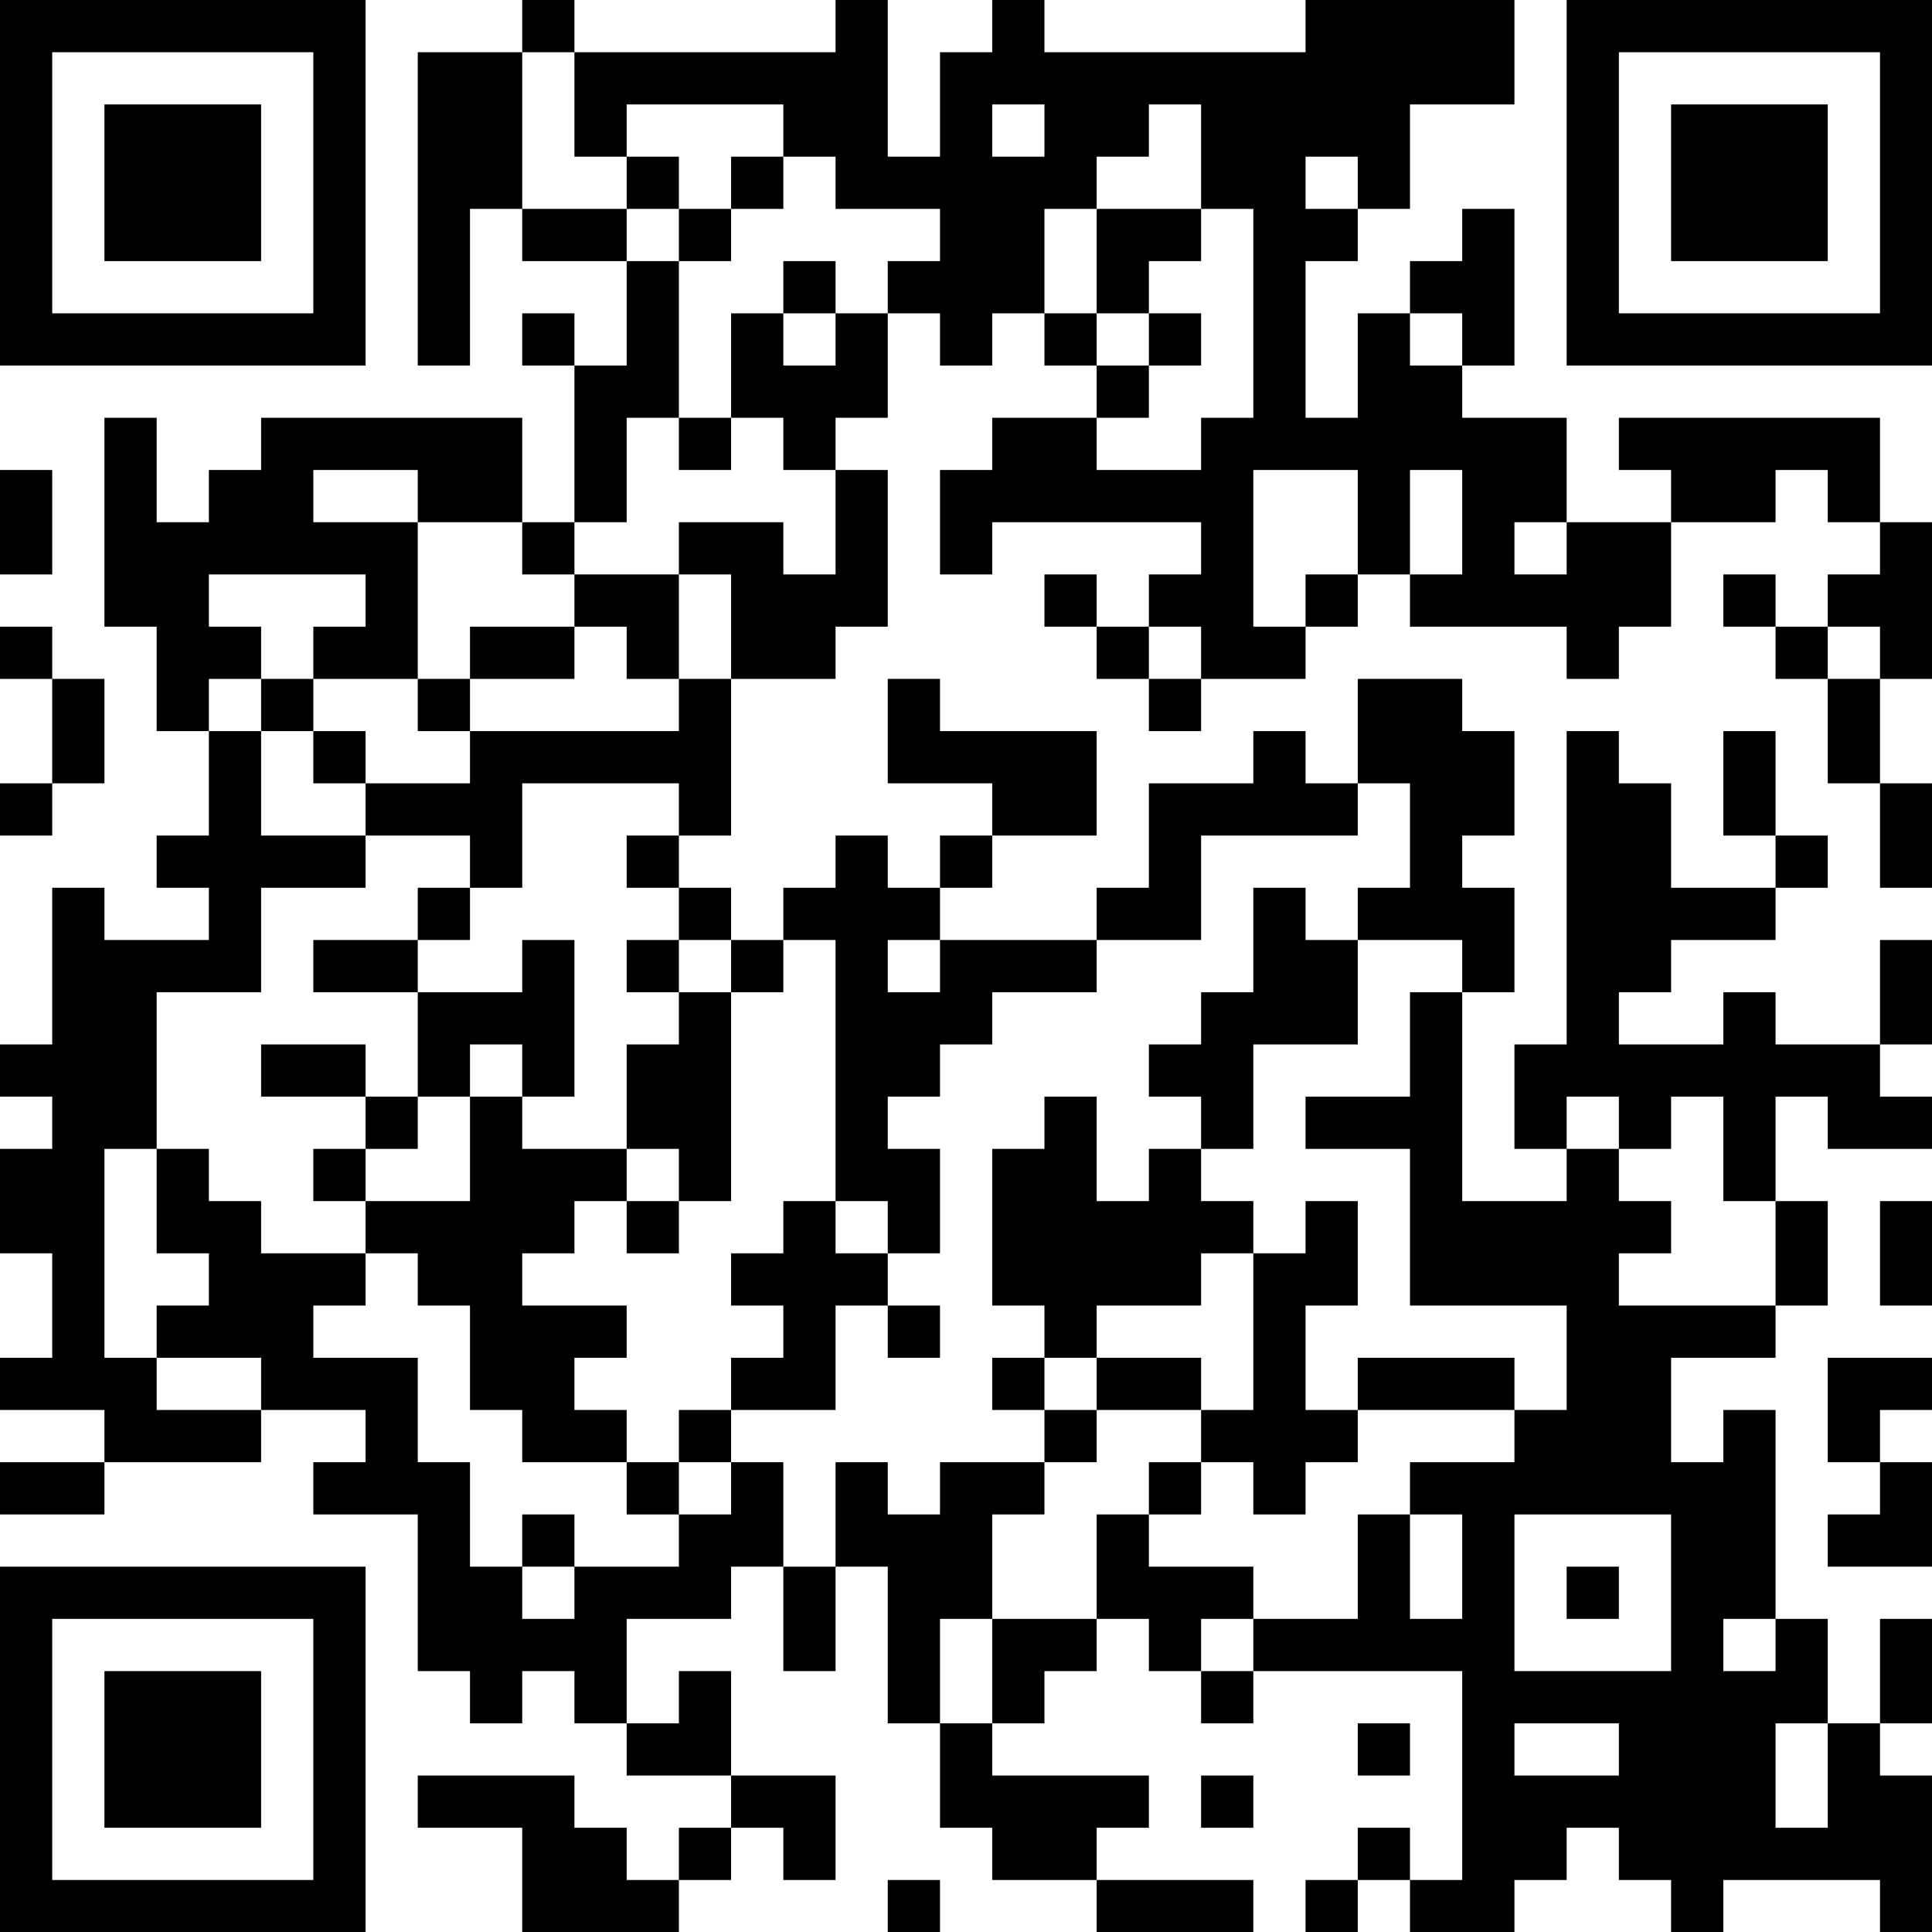 <?xml version="1.0" encoding="UTF-8"?>
<svg xmlns="http://www.w3.org/2000/svg" version="1.1" width="100" height="100" viewBox="0 0 100 100"><rect x="0" y="0" width="100" height="100" fill="#ffffff"/><g transform="scale(2.703)"><g transform="translate(0,0)"><path fill-rule="evenodd" d="M10 0L10 1L8 1L8 7L9 7L9 4L10 4L10 5L12 5L12 7L11 7L11 6L10 6L10 7L11 7L11 10L10 10L10 8L5 8L5 9L4 9L4 10L3 10L3 8L2 8L2 12L3 12L3 14L4 14L4 16L3 16L3 17L4 17L4 18L2 18L2 17L1 17L1 20L0 20L0 21L1 21L1 22L0 22L0 24L1 24L1 26L0 26L0 27L2 27L2 28L0 28L0 29L2 29L2 28L5 28L5 27L7 27L7 28L6 28L6 29L8 29L8 32L9 32L9 33L10 33L10 32L11 32L11 33L12 33L12 34L14 34L14 35L13 35L13 36L12 36L12 35L11 35L11 34L8 34L8 35L10 35L10 37L13 37L13 36L14 36L14 35L15 35L15 36L16 36L16 34L14 34L14 32L13 32L13 33L12 33L12 31L14 31L14 30L15 30L15 32L16 32L16 30L17 30L17 33L18 33L18 35L19 35L19 36L21 36L21 37L24 37L24 36L21 36L21 35L22 35L22 34L19 34L19 33L20 33L20 32L21 32L21 31L22 31L22 32L23 32L23 33L24 33L24 32L28 32L28 36L27 36L27 35L26 35L26 36L25 36L25 37L26 37L26 36L27 36L27 37L29 37L29 36L30 36L30 35L31 35L31 36L32 36L32 37L33 37L33 36L36 36L36 37L37 37L37 34L36 34L36 33L37 33L37 31L36 31L36 33L35 33L35 31L34 31L34 27L33 27L33 28L32 28L32 26L34 26L34 25L35 25L35 23L34 23L34 21L35 21L35 22L37 22L37 21L36 21L36 20L37 20L37 18L36 18L36 20L34 20L34 19L33 19L33 20L31 20L31 19L32 19L32 18L34 18L34 17L35 17L35 16L34 16L34 14L33 14L33 16L34 16L34 17L32 17L32 15L31 15L31 14L30 14L30 20L29 20L29 22L30 22L30 23L28 23L28 19L29 19L29 17L28 17L28 16L29 16L29 14L28 14L28 13L26 13L26 15L25 15L25 14L24 14L24 15L22 15L22 17L21 17L21 18L18 18L18 17L19 17L19 16L21 16L21 14L18 14L18 13L17 13L17 15L19 15L19 16L18 16L18 17L17 17L17 16L16 16L16 17L15 17L15 18L14 18L14 17L13 17L13 16L14 16L14 13L16 13L16 12L17 12L17 9L16 9L16 8L17 8L17 6L18 6L18 7L19 7L19 6L20 6L20 7L21 7L21 8L19 8L19 9L18 9L18 11L19 11L19 10L23 10L23 11L22 11L22 12L21 12L21 11L20 11L20 12L21 12L21 13L22 13L22 14L23 14L23 13L25 13L25 12L26 12L26 11L27 11L27 12L30 12L30 13L31 13L31 12L32 12L32 10L34 10L34 9L35 9L35 10L36 10L36 11L35 11L35 12L34 12L34 11L33 11L33 12L34 12L34 13L35 13L35 15L36 15L36 17L37 17L37 15L36 15L36 13L37 13L37 10L36 10L36 8L31 8L31 9L32 9L32 10L30 10L30 8L28 8L28 7L29 7L29 4L28 4L28 5L27 5L27 6L26 6L26 8L25 8L25 5L26 5L26 4L27 4L27 2L29 2L29 0L25 0L25 1L20 1L20 0L19 0L19 1L18 1L18 3L17 3L17 0L16 0L16 1L11 1L11 0ZM10 1L10 4L12 4L12 5L13 5L13 8L12 8L12 10L11 10L11 11L10 11L10 10L8 10L8 9L6 9L6 10L8 10L8 13L6 13L6 12L7 12L7 11L4 11L4 12L5 12L5 13L4 13L4 14L5 14L5 16L7 16L7 17L5 17L5 19L3 19L3 22L2 22L2 26L3 26L3 27L5 27L5 26L3 26L3 25L4 25L4 24L3 24L3 22L4 22L4 23L5 23L5 24L7 24L7 25L6 25L6 26L8 26L8 28L9 28L9 30L10 30L10 31L11 31L11 30L13 30L13 29L14 29L14 28L15 28L15 30L16 30L16 28L17 28L17 29L18 29L18 28L20 28L20 29L19 29L19 31L18 31L18 33L19 33L19 31L21 31L21 29L22 29L22 30L24 30L24 31L23 31L23 32L24 32L24 31L26 31L26 29L27 29L27 31L28 31L28 29L27 29L27 28L29 28L29 27L30 27L30 25L27 25L27 22L25 22L25 21L27 21L27 19L28 19L28 18L26 18L26 17L27 17L27 15L26 15L26 16L23 16L23 18L21 18L21 19L19 19L19 20L18 20L18 21L17 21L17 22L18 22L18 24L17 24L17 23L16 23L16 18L15 18L15 19L14 19L14 18L13 18L13 17L12 17L12 16L13 16L13 15L10 15L10 17L9 17L9 16L7 16L7 15L9 15L9 14L13 14L13 13L14 13L14 11L13 11L13 10L15 10L15 11L16 11L16 9L15 9L15 8L14 8L14 6L15 6L15 7L16 7L16 6L17 6L17 5L18 5L18 4L16 4L16 3L15 3L15 2L12 2L12 3L11 3L11 1ZM19 2L19 3L20 3L20 2ZM22 2L22 3L21 3L21 4L20 4L20 6L21 6L21 7L22 7L22 8L21 8L21 9L23 9L23 8L24 8L24 4L23 4L23 2ZM12 3L12 4L13 4L13 5L14 5L14 4L15 4L15 3L14 3L14 4L13 4L13 3ZM25 3L25 4L26 4L26 3ZM21 4L21 6L22 6L22 7L23 7L23 6L22 6L22 5L23 5L23 4ZM15 5L15 6L16 6L16 5ZM27 6L27 7L28 7L28 6ZM13 8L13 9L14 9L14 8ZM0 9L0 11L1 11L1 9ZM24 9L24 12L25 12L25 11L26 11L26 9ZM27 9L27 11L28 11L28 9ZM29 10L29 11L30 11L30 10ZM11 11L11 12L9 12L9 13L8 13L8 14L9 14L9 13L11 13L11 12L12 12L12 13L13 13L13 11ZM0 12L0 13L1 13L1 15L0 15L0 16L1 16L1 15L2 15L2 13L1 13L1 12ZM22 12L22 13L23 13L23 12ZM35 12L35 13L36 13L36 12ZM5 13L5 14L6 14L6 15L7 15L7 14L6 14L6 13ZM8 17L8 18L6 18L6 19L8 19L8 21L7 21L7 20L5 20L5 21L7 21L7 22L6 22L6 23L7 23L7 24L8 24L8 25L9 25L9 27L10 27L10 28L12 28L12 29L13 29L13 28L14 28L14 27L16 27L16 25L17 25L17 26L18 26L18 25L17 25L17 24L16 24L16 23L15 23L15 24L14 24L14 25L15 25L15 26L14 26L14 27L13 27L13 28L12 28L12 27L11 27L11 26L12 26L12 25L10 25L10 24L11 24L11 23L12 23L12 24L13 24L13 23L14 23L14 19L13 19L13 18L12 18L12 19L13 19L13 20L12 20L12 22L10 22L10 21L11 21L11 18L10 18L10 19L8 19L8 18L9 18L9 17ZM24 17L24 19L23 19L23 20L22 20L22 21L23 21L23 22L22 22L22 23L21 23L21 21L20 21L20 22L19 22L19 25L20 25L20 26L19 26L19 27L20 27L20 28L21 28L21 27L23 27L23 28L22 28L22 29L23 29L23 28L24 28L24 29L25 29L25 28L26 28L26 27L29 27L29 26L26 26L26 27L25 27L25 25L26 25L26 23L25 23L25 24L24 24L24 23L23 23L23 22L24 22L24 20L26 20L26 18L25 18L25 17ZM17 18L17 19L18 19L18 18ZM9 20L9 21L8 21L8 22L7 22L7 23L9 23L9 21L10 21L10 20ZM30 21L30 22L31 22L31 23L32 23L32 24L31 24L31 25L34 25L34 23L33 23L33 21L32 21L32 22L31 22L31 21ZM12 22L12 23L13 23L13 22ZM36 23L36 25L37 25L37 23ZM23 24L23 25L21 25L21 26L20 26L20 27L21 27L21 26L23 26L23 27L24 27L24 24ZM35 26L35 28L36 28L36 29L35 29L35 30L37 30L37 28L36 28L36 27L37 27L37 26ZM10 29L10 30L11 30L11 29ZM29 29L29 32L32 32L32 29ZM30 30L30 31L31 31L31 30ZM33 31L33 32L34 32L34 31ZM26 33L26 34L27 34L27 33ZM29 33L29 34L31 34L31 33ZM34 33L34 35L35 35L35 33ZM23 34L23 35L24 35L24 34ZM17 36L17 37L18 37L18 36ZM0 0L0 7L7 7L7 0ZM1 1L1 6L6 6L6 1ZM2 2L2 5L5 5L5 2ZM30 0L30 7L37 7L37 0ZM31 1L31 6L36 6L36 1ZM32 2L32 5L35 5L35 2ZM0 30L0 37L7 37L7 30ZM1 31L1 36L6 36L6 31ZM2 32L2 35L5 35L5 32Z" fill="#000000"/></g></g></svg>
